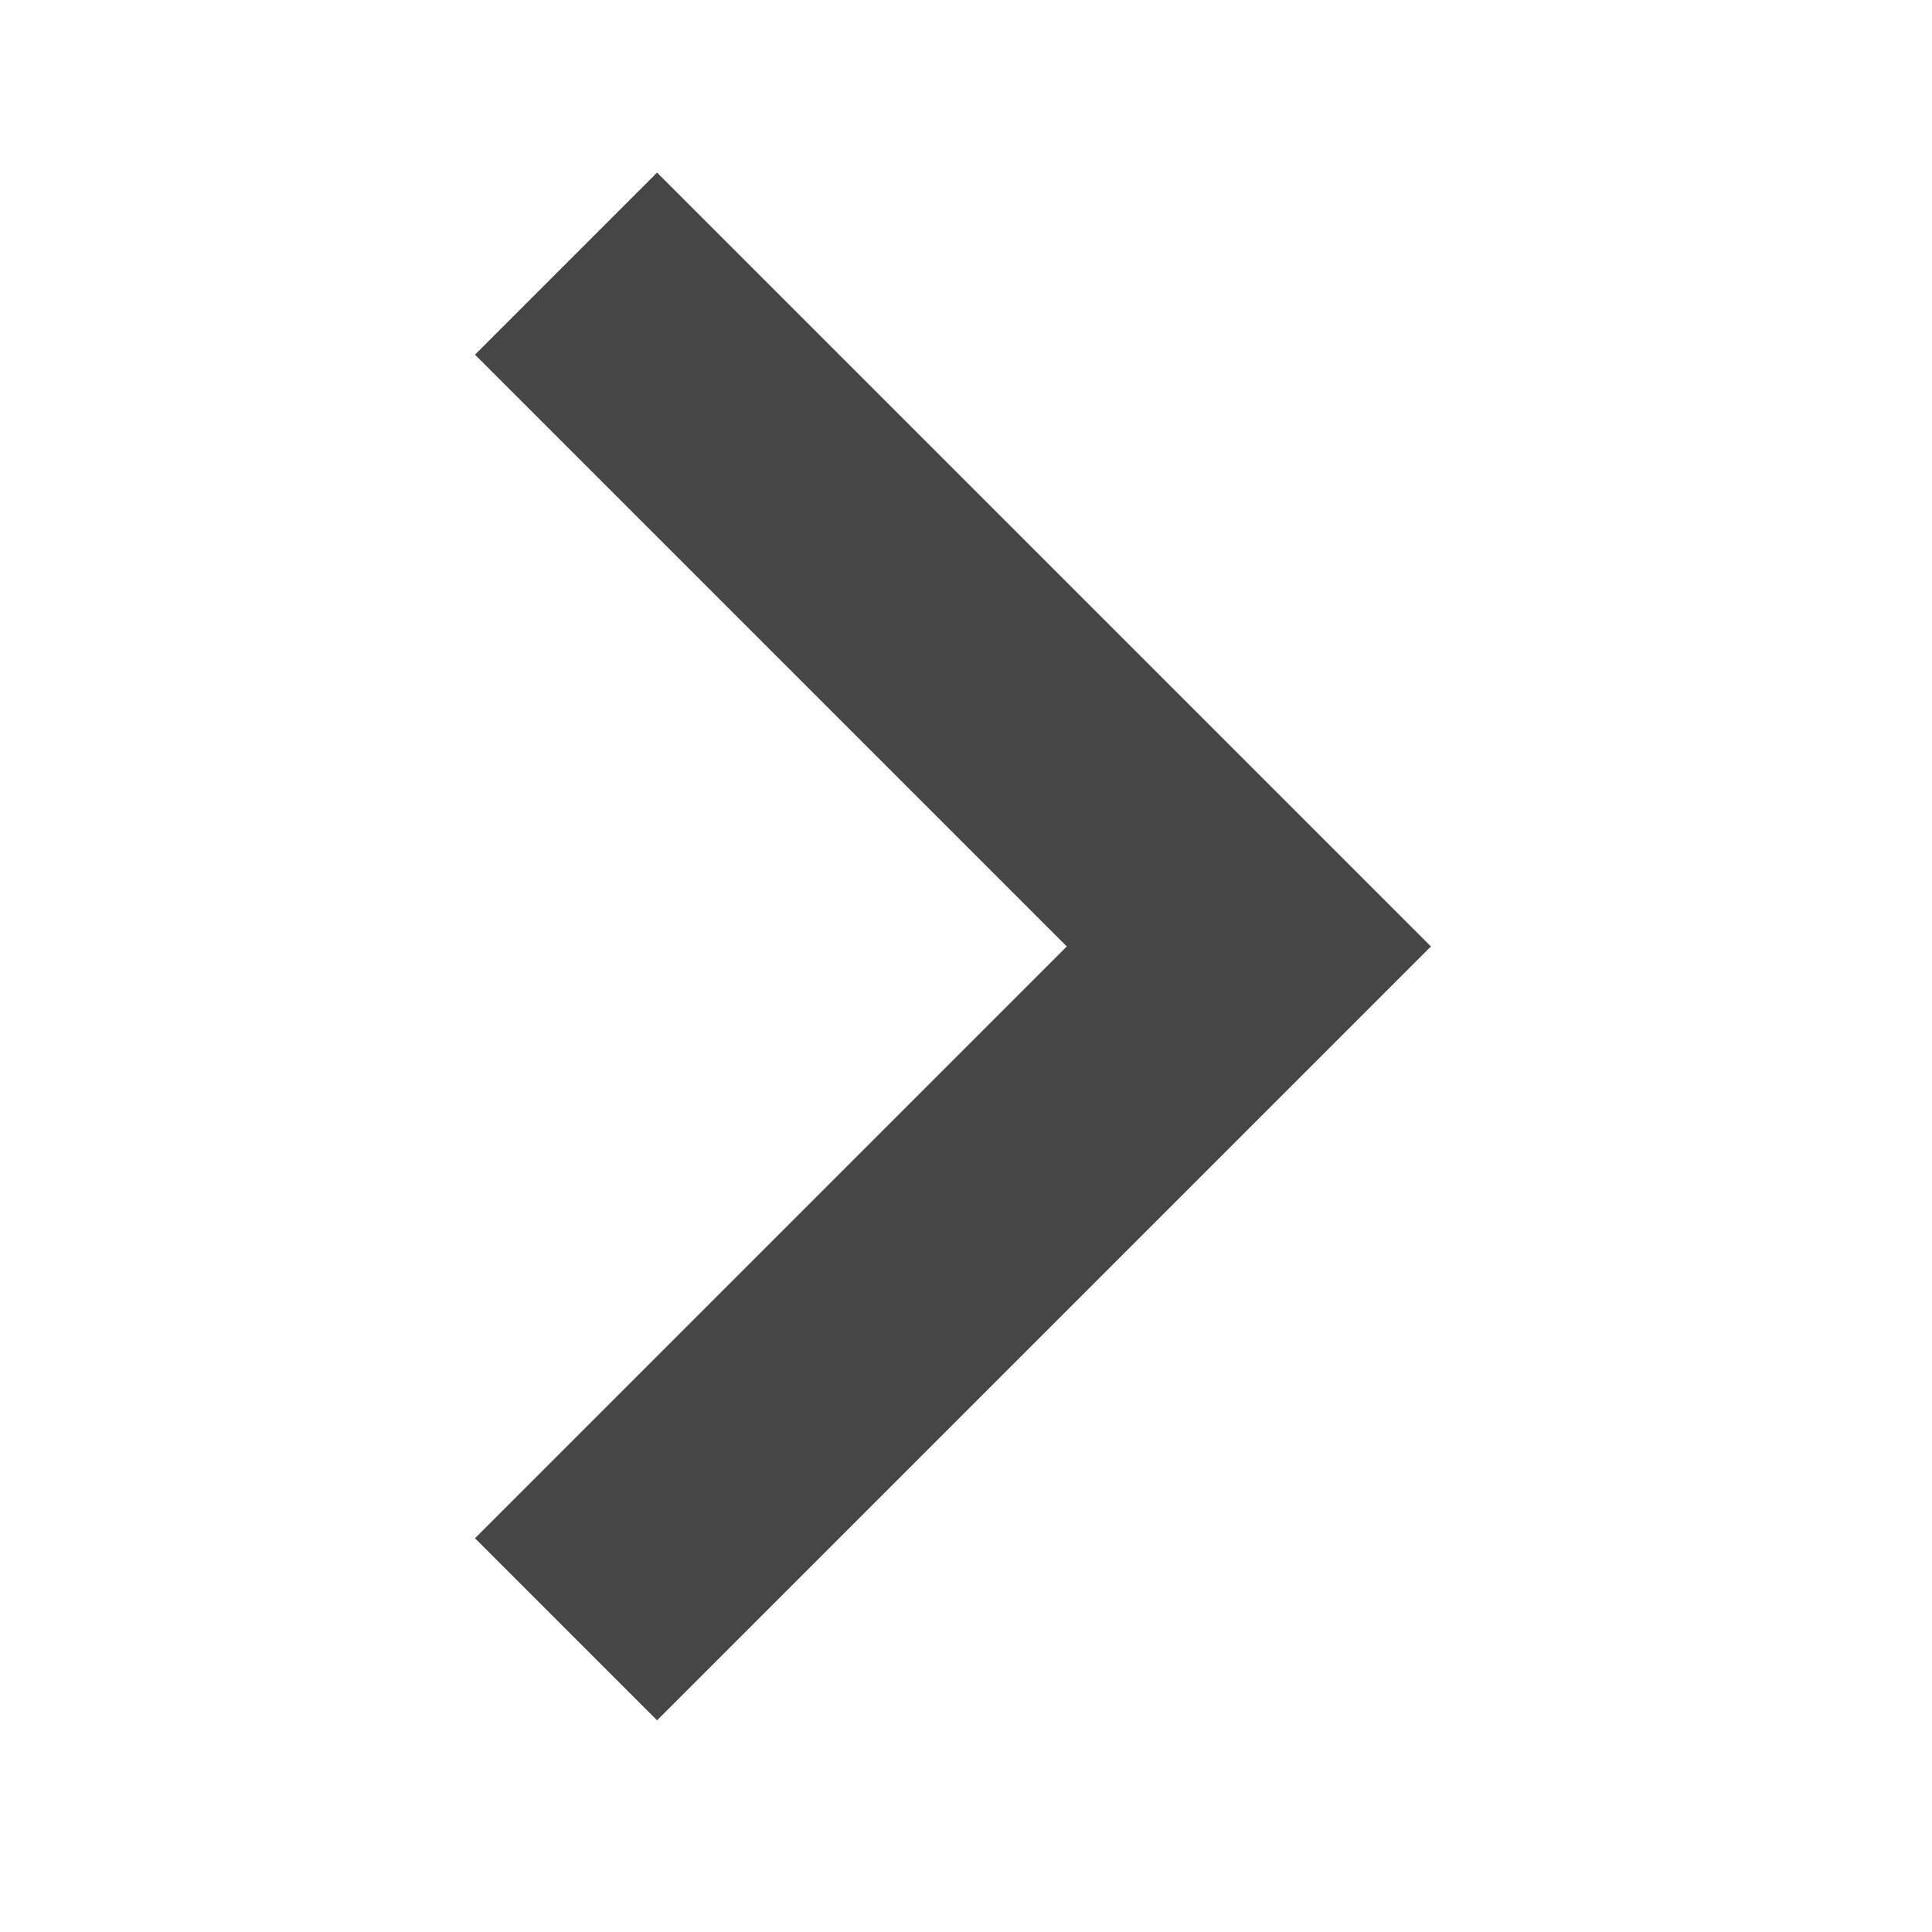 <?xml version="1.0" encoding="UTF-8" standalone="no"?><!DOCTYPE svg PUBLIC "-//W3C//DTD SVG 1.1//EN" "http://www.w3.org/Graphics/SVG/1.1/DTD/svg11.dtd"><svg width="15px" height="15px" version="1.1" xmlns="http://www.w3.org/2000/svg" xmlns:xlink="http://www.w3.org/1999/xlink" xml:space="preserve" xmlns:serif="http://www.serif.com/" style="fill-rule:evenodd;clip-rule:evenodd;stroke-linejoin:round;stroke-miterlimit:2;"><g transform="matrix(1,0,0,1,-3.017,-468.437)"><g id="Artboard35" transform="matrix(1.117,0,0,1.117,-316.032,-8.451)"><rect x="285.541" y="426.803" width="13.425" height="13.425" style="fill:none;"/><g transform="matrix(5.48015e-17,-0.895,0.895,5.48015e-17,281.514,444.255)"><path d="M12,15.712L18.01,9.702L16.596,8.288L12,12.884L7.404,8.288L5.99,9.702L12,15.712Z" style="fill:rgb(70,70,70);fill-rule:nonzero;"/></g></g></g></svg>